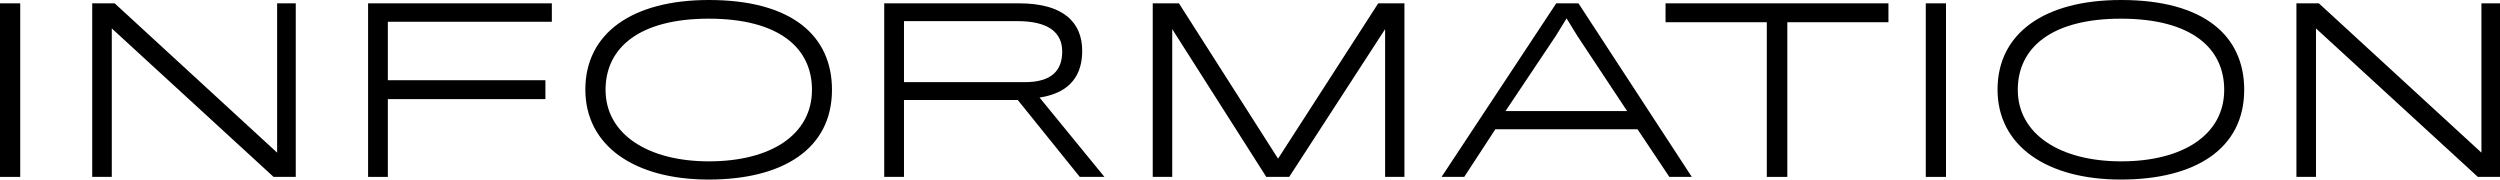 <svg xmlns="http://www.w3.org/2000/svg" viewBox="0 0 696.17 50"><title>information</title><g id="レイヤー_2" data-name="レイヤー 2"><g id="レイヤー_1-2" data-name="レイヤー 1"><path d="M0,49.26V.93H5.63V49.26Z"/><path d="M76.18,49.26,31.13,7.92V49.26H25.68V.93h6.25L77.17,42.51V.93h5.19V49.26Z"/><path d="M108,6.06V22.34h43.88V27.6H108V49.26h-5.5V.93h51.17V6.06Z"/><path d="M231.68,25c0,16.46-13.67,25-34.34,25S163,40.59,163,24.94,176,0,197.4,0C220.55,0,231.68,10,231.68,25Zm-5.57,0c0-11.63-9.15-19.8-28.77-19.8-19.18,0-28.71,8-28.71,19.8,0,12.38,11.82,19.93,28.77,19.93C214.67,44.93,226.11,37.5,226.11,25Z"/><path d="M289.48,27.17l18.07,22.09h-6.87L283.42,27.85H251.73V49.26h-5.5V.93h37.56c12.44,0,17.57,5.38,17.57,13.24C301.36,20.54,298.39,25.8,289.48,27.17ZM283.29,5.88H251.73v17h33.61c7.55,0,10.45-3.28,10.45-8.54S292,5.88,283.29,5.88Z"/><path d="M385.71,49.26V8.11L359,49.26h-6.38L326.43,8.11V49.26H321V.93h7.3l27.6,43.25L383.79.93h7.3V49.26Z"/><path d="M407.74,49.26h-6.31L433.36.93h6.19l31.56,48.33h-6.25L456,36H416.4ZM439.24,10l-3-4.88-3,4.88-14,20.92H453.1Z"/><path d="M497.71,6.19V49.26H492V6.19H463.8V.93h62.07V6.19Z"/><path d="M536.27,49.26V.93h5.63V49.26Z"/><path d="M624.94,25c0,16.46-13.67,25-34.34,25s-34.35-9.41-34.35-25.06S569.25,0,590.66,0C613.8,0,624.94,10,624.94,25Zm-5.57,0c0-11.63-9.16-19.8-28.77-19.8-19.19,0-28.71,8-28.71,19.8,0,12.38,11.81,19.93,28.77,19.93C607.93,44.93,619.37,37.5,619.37,25Z"/><path d="M690,49.26,644.93,7.92V49.26h-5.45V.93h6.25L691,42.51V.93h5.2V49.26Z"/></g></g></svg>